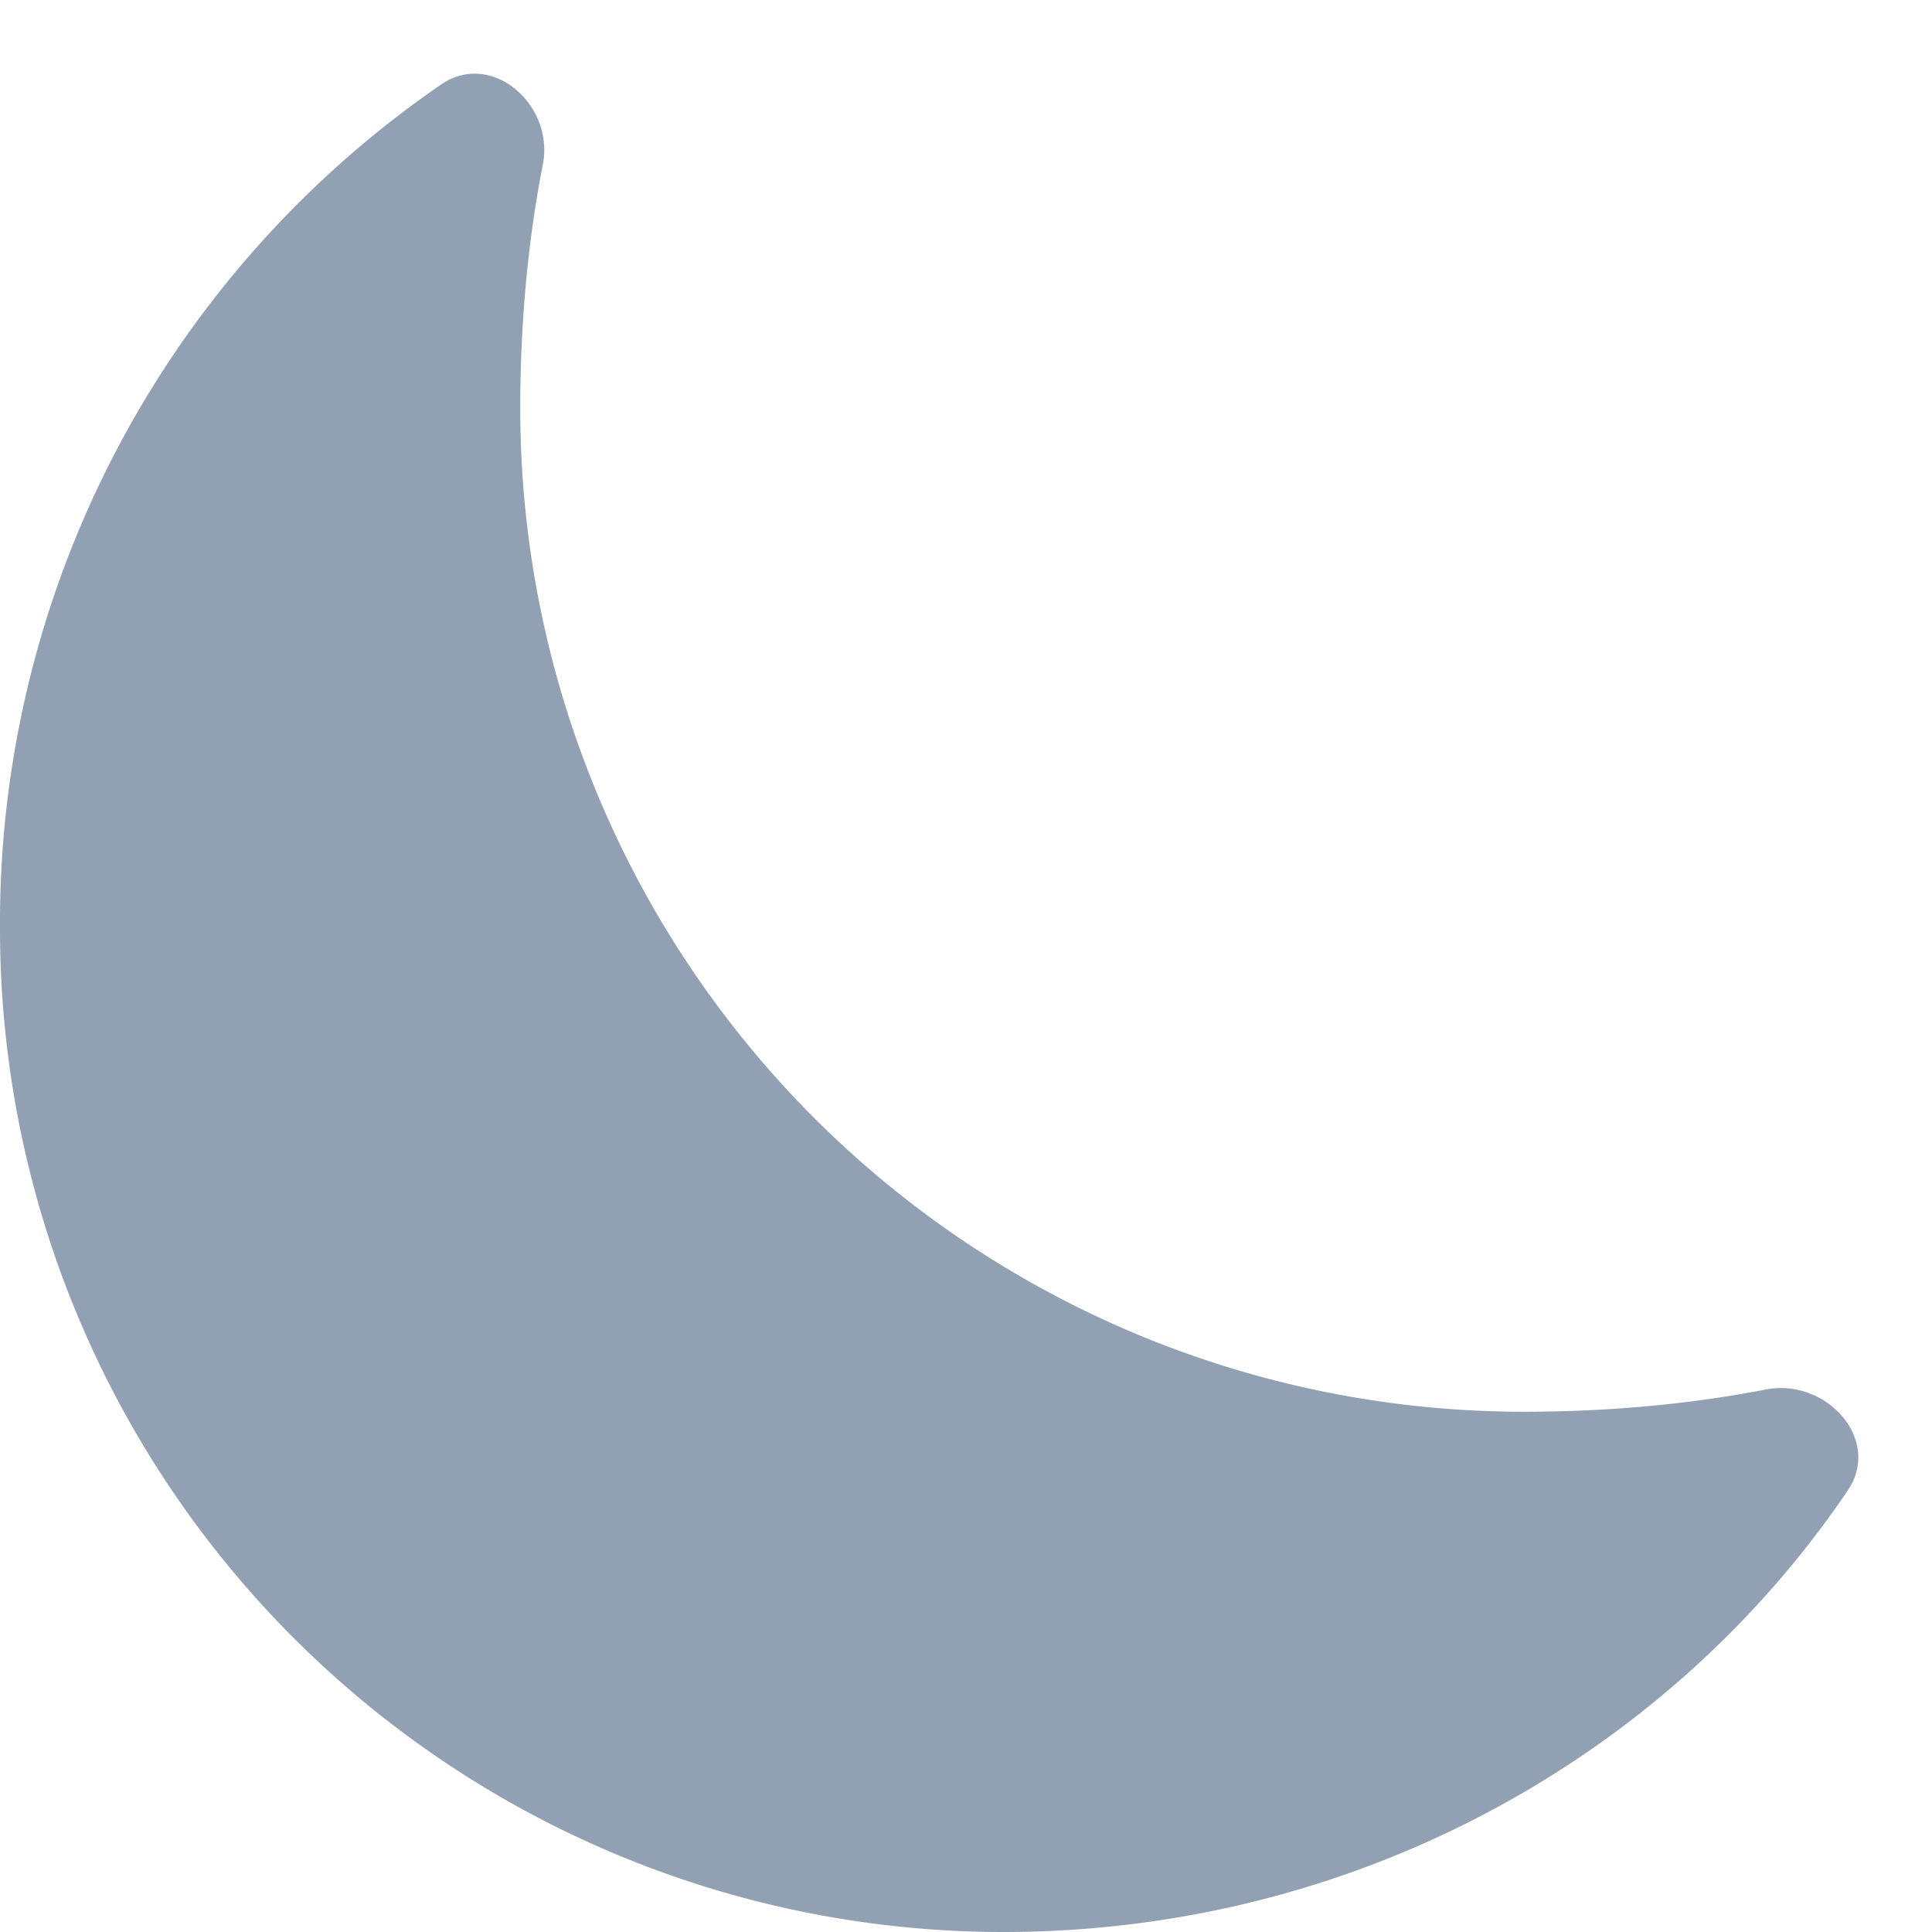 <svg width="14" height="14" fill="none" xmlns="http://www.w3.org/2000/svg"><path d="M3.77 2.96c0-.59.05-1.18.16-1.75.1-.44-.36-.85-.73-.6A7.37 7.37 0 0 0 0 6.73 7.27 7.27 0 0 0 7.27 14c2.53 0 4.8-1.25 6.12-3.2.25-.37-.16-.82-.6-.73-.57.11-1.16.16-1.75.16a7.27 7.27 0 0 1-7.27-7.27Z" fill="#92A0B3"/></svg>